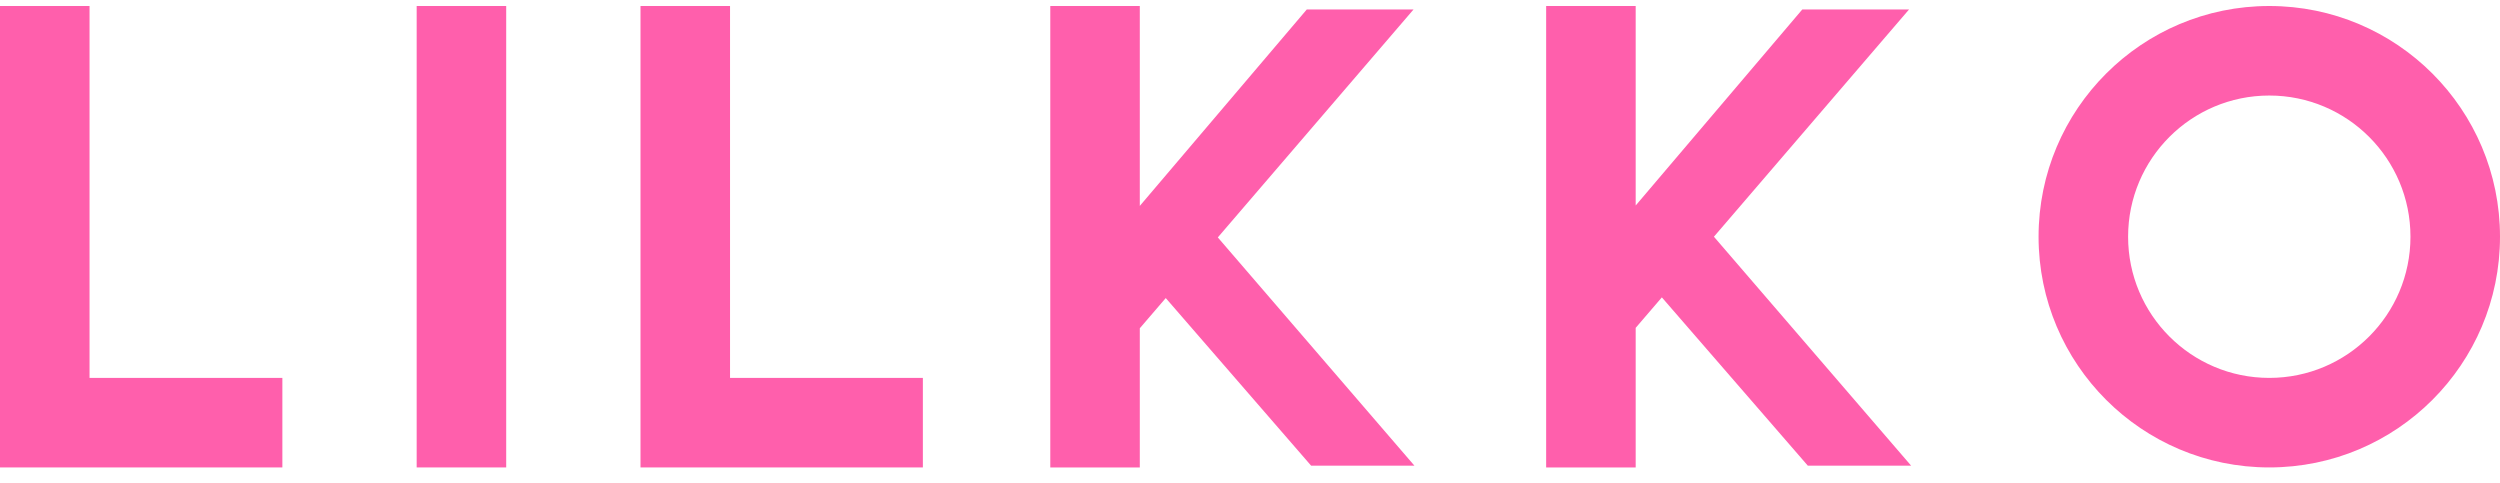 <?xml version="1.0" encoding="UTF-8"?> <svg xmlns="http://www.w3.org/2000/svg" width="150" height="29" viewBox="0 0 150 29" fill="none"> <g clip-path="url(#clip0_216_69)"> <path d="M0 0.36V28.046H16.942V22.674H5.372V0.36H0Z" fill="#FF5FAC"></path> <path d="M43.802 22.674H55.372V28.046H38.43V0.36H43.802V22.674Z" fill="#FF5FAC"></path> <path d="M25 0.36V28.046H30.372V0.36H25Z" fill="#FF5FAC"></path> <path d="M63.017 0.36V28.046H68.388V19.696L69.945 17.884L78.669 27.942H84.867L73.069 14.245L84.814 0.566L78.409 0.566L68.388 12.355V0.36H63.017Z" fill="#FF5FAC"></path> <path d="M92.769 28.046V0.36H98.141V12.33L108.139 0.566L114.544 0.566L102.835 14.203L114.669 27.942H108.471L99.711 17.842L98.141 19.671V28.046H92.769Z" fill="#FF5FAC"></path> <path fill-rule="evenodd" clip-rule="evenodd" d="M150 14.203C150 21.848 143.802 28.046 136.157 28.046C128.512 28.046 122.314 21.848 122.314 14.203C122.314 6.558 128.512 0.36 136.157 0.36C143.802 0.36 150 6.558 150 14.203ZM144.628 14.203C144.628 18.881 140.835 22.674 136.157 22.674C131.479 22.674 127.686 18.881 127.686 14.203C127.686 9.524 131.479 5.732 136.157 5.732C140.835 5.732 144.628 9.524 144.628 14.203Z" fill="#FF5FAC"></path> </g> <defs> <clipPath id="clip0_216_69"> <rect width="150" height="29" fill="white"></rect> </clipPath> </defs> </svg> 